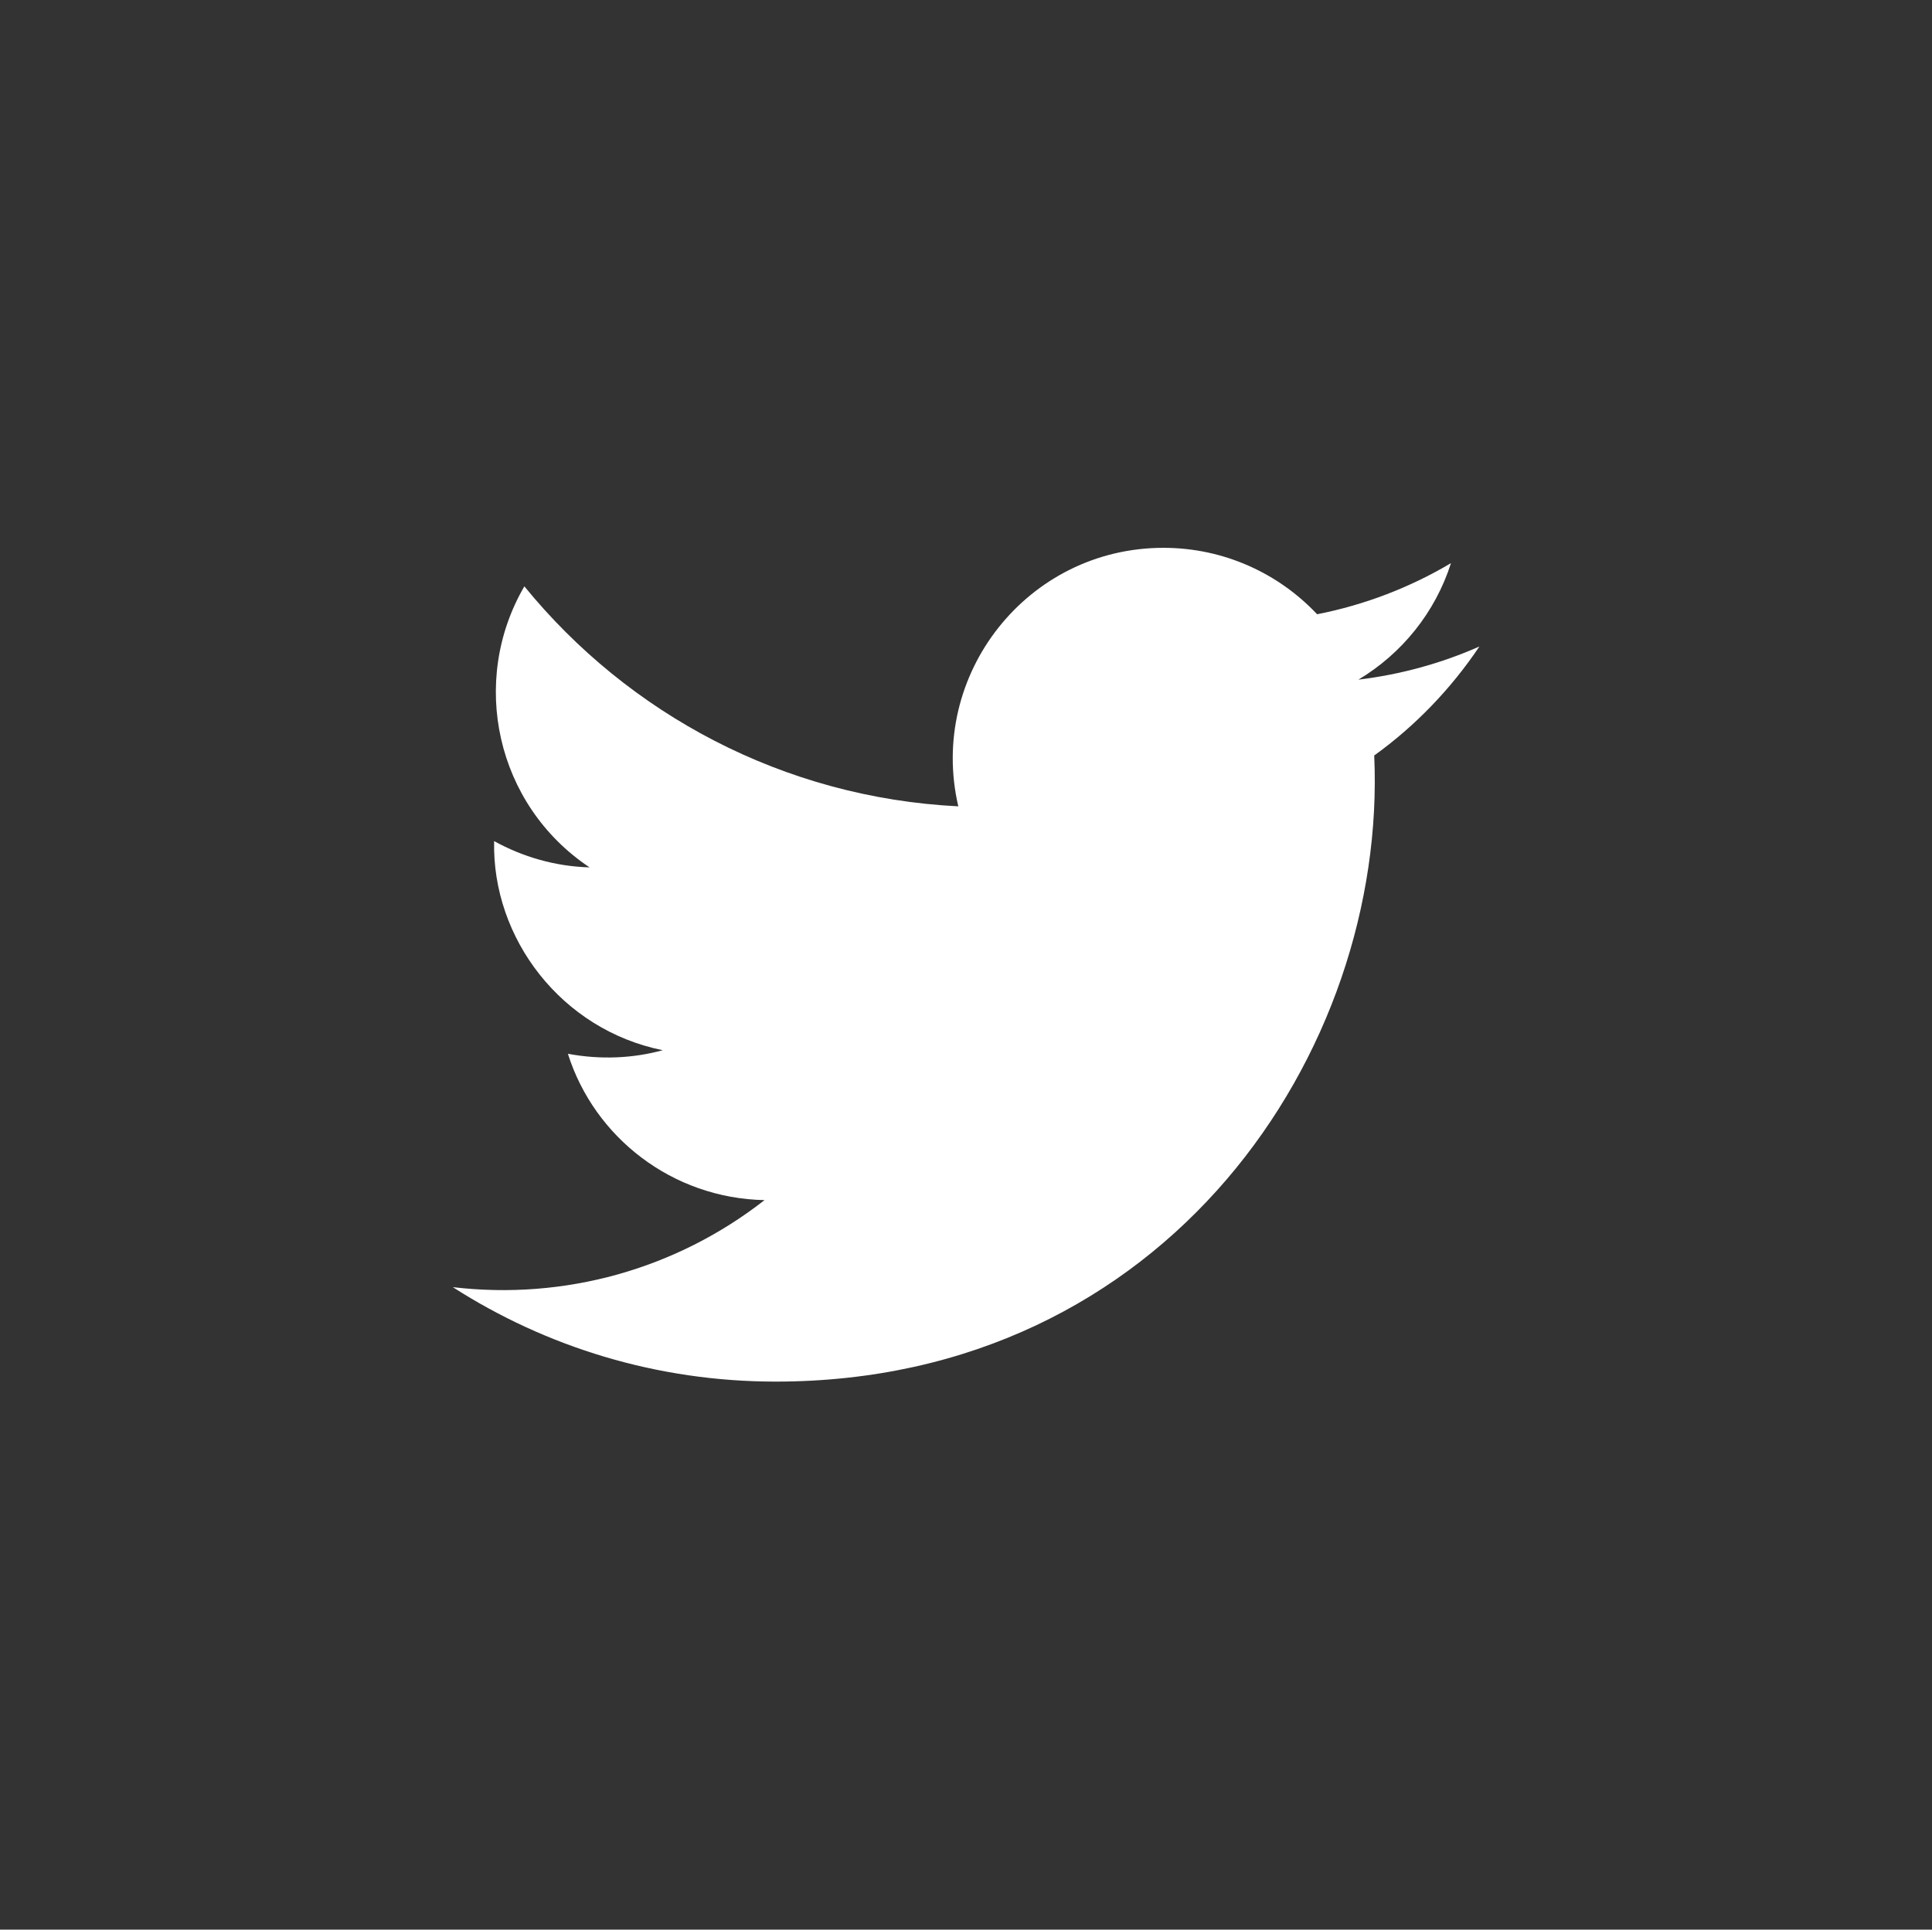 <?xml version="1.0" encoding="UTF-8"?> <!-- Generator: Adobe Illustrator 14.0.0, SVG Export Plug-In . SVG Version: 6.00 Build 43363) --> <svg xmlns="http://www.w3.org/2000/svg" xmlns:xlink="http://www.w3.org/1999/xlink" id="Layer_1" x="0px" y="0px" width="20.062px" height="20.042px" viewBox="0 0 20.062 20.042" xml:space="preserve"><rect x="0" y="0" width="20.062" height="20.042" fill="#333333" stroke="none"/> <path fill="#FFFFFF" d="M14.27,7.847c0.138,3.074-2.155,6.503-6.216,6.503c-1.233,0-2.384-0.36-3.352-0.981 c1.16,0.137,2.318-0.186,3.237-0.904c-0.957-0.019-1.767-0.65-2.042-1.52c0.342,0.064,0.679,0.047,0.985-0.037 C5.833,10.697,5.108,9.75,5.131,8.736c0.295,0.163,0.633,0.263,0.991,0.273c-0.974-0.65-1.25-1.936-0.677-2.919 c1.078,1.323,2.688,2.194,4.506,2.285C9.633,7.007,10.67,5.69,12.081,5.69c0.629,0,1.197,0.266,1.596,0.69 c0.498-0.098,0.968-0.28,1.39-0.531c-0.163,0.512-0.51,0.94-0.961,1.21c0.44-0.053,0.862-0.17,1.256-0.344 C15.067,7.155,14.696,7.54,14.27,7.847z"></path> </svg> 